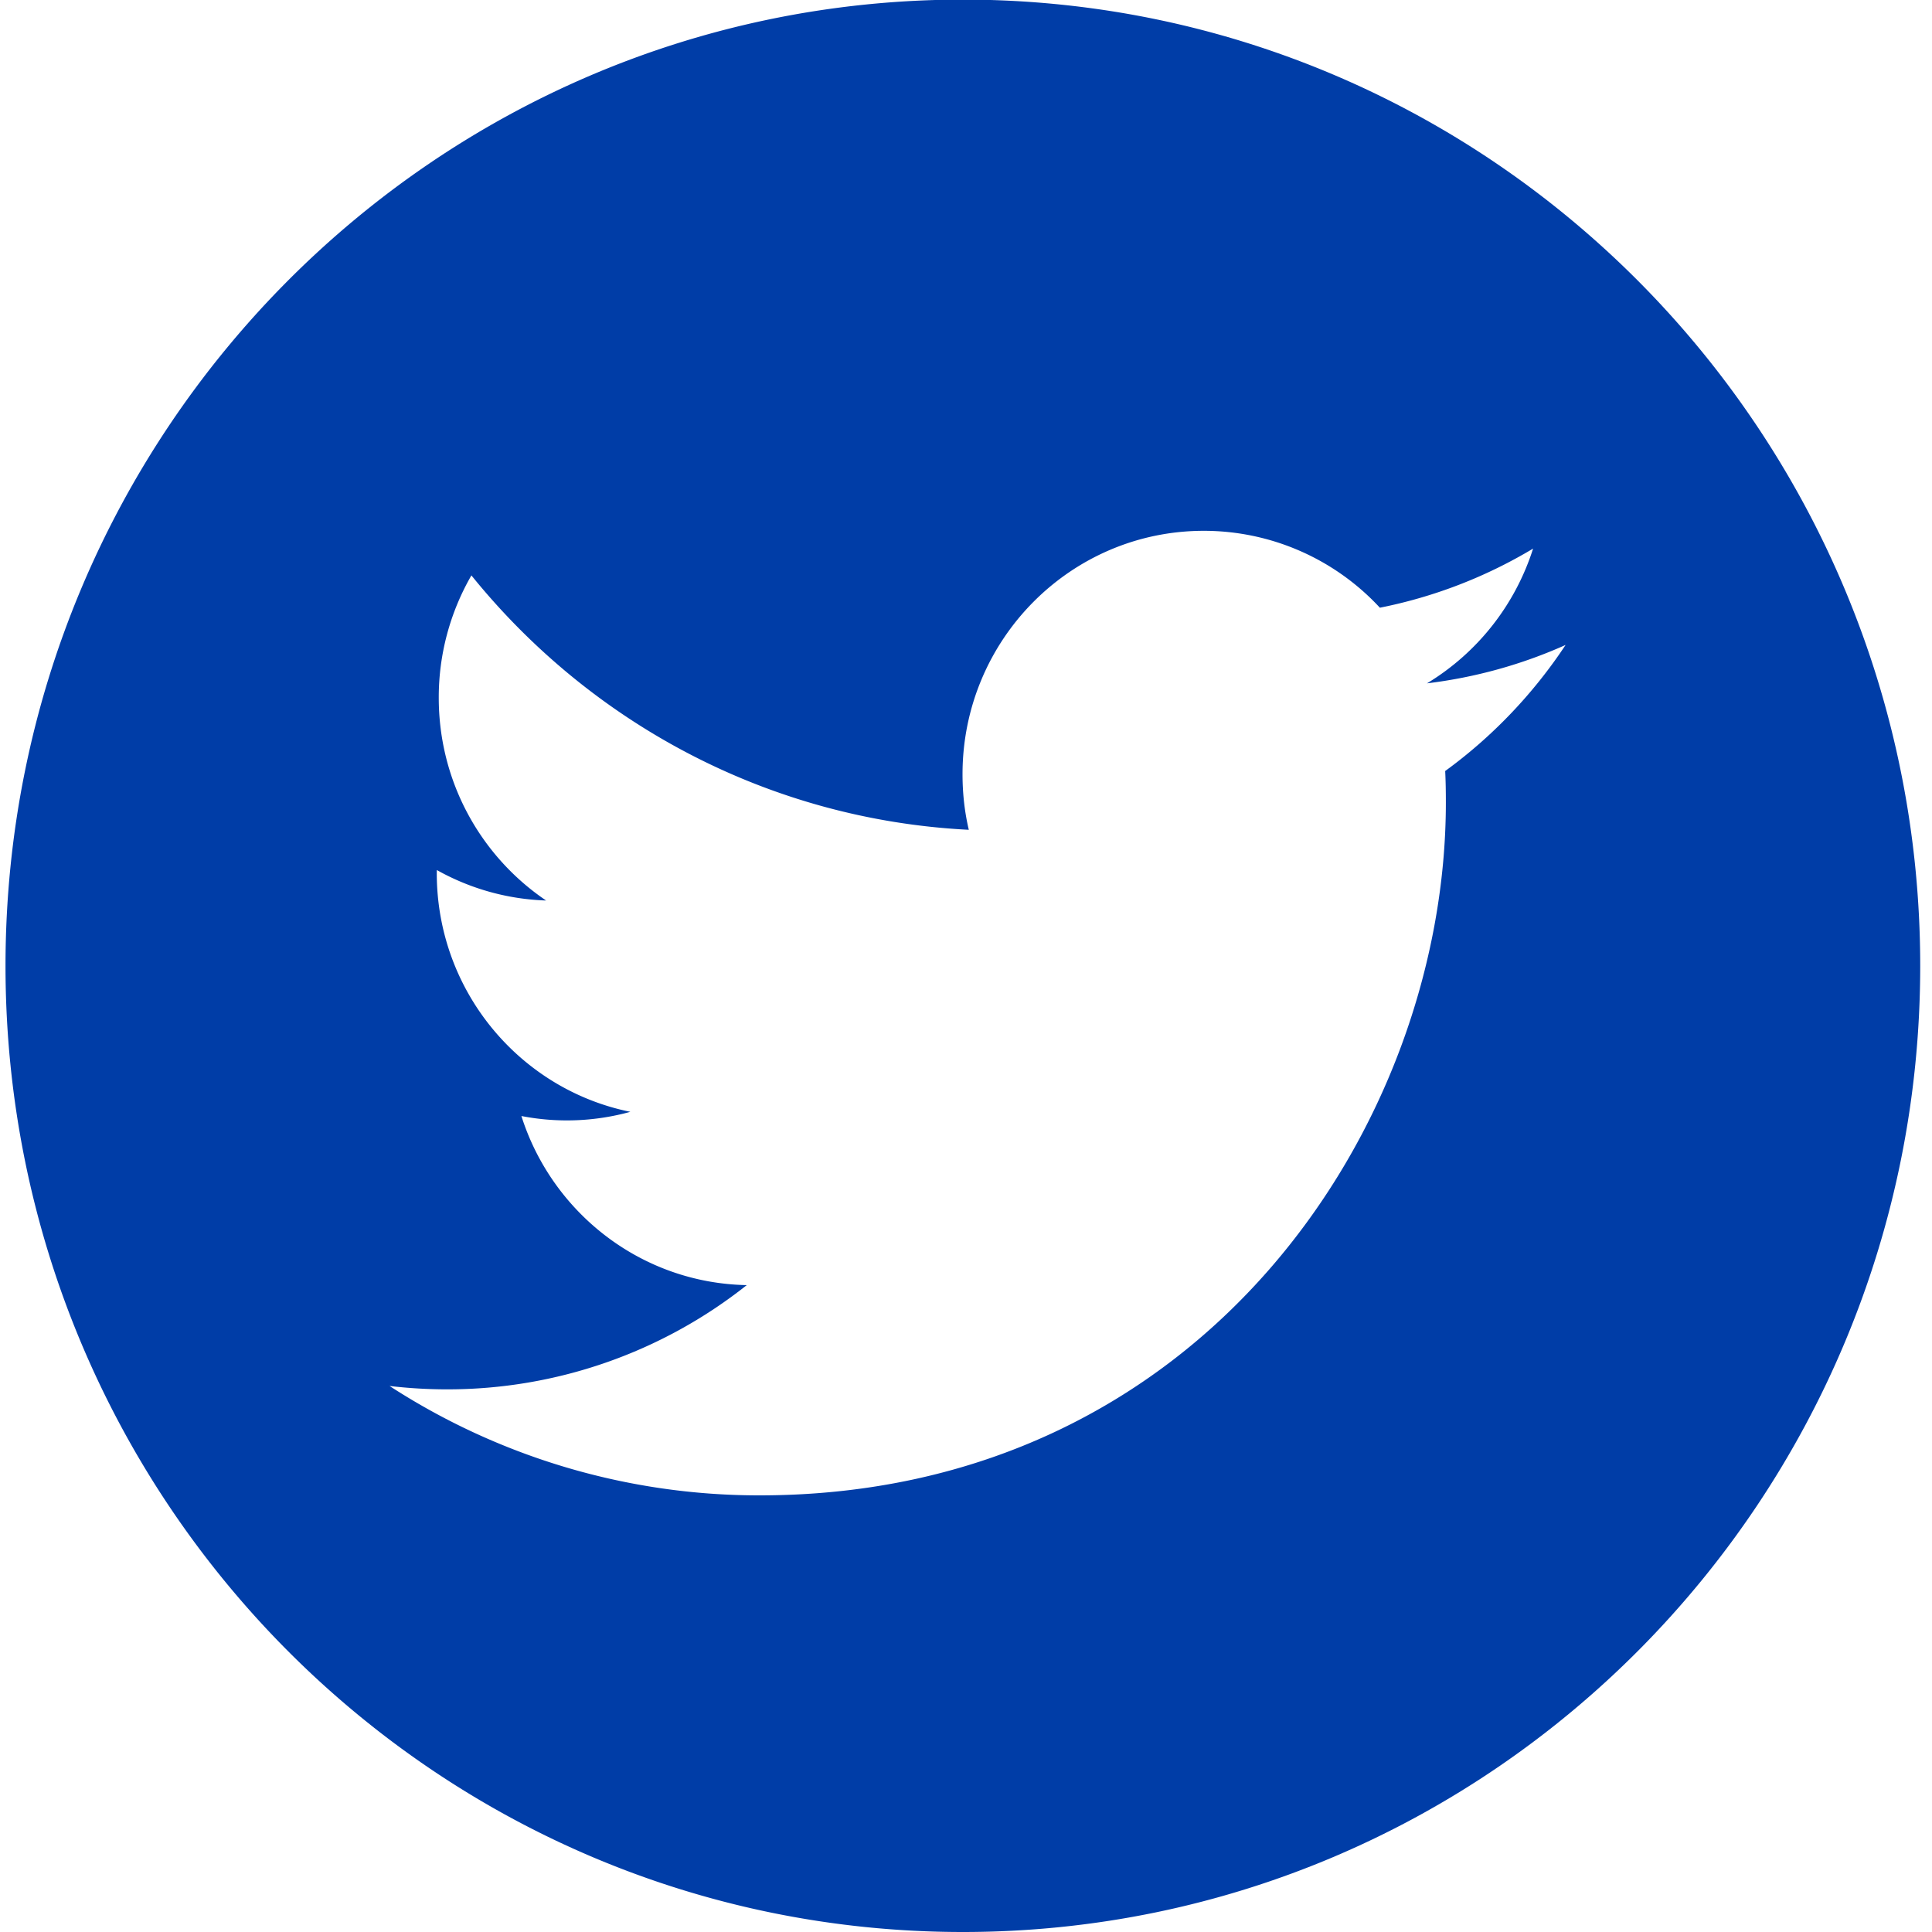 <svg xmlns="http://www.w3.org/2000/svg" width="40" height="40" viewBox="0 0 40 40"><g><g><path fill="#003da7" d="M39.756 19.997C39.756 31.045 30.883 40 19.936 40 8.989 40 .114 31.045.114 19.997.114 8.95 8.989-.008 19.936-.008s19.82 8.958 19.82 20.005zm-7.342-6.644c-.896.401-1.858.672-2.87.795a5.047 5.047 0 0 0 2.197-2.79 9.933 9.933 0 0 1-3.172 1.224 4.967 4.967 0 0 0-3.646-1.592c-2.758 0-4.995 2.257-4.995 5.04 0 .396.043.781.13 1.15-4.153-.21-7.834-2.217-10.298-5.267a5.05 5.05 0 0 0-.676 2.534c0 1.75.882 3.291 2.222 4.197a4.95 4.95 0 0 1-2.262-.631l-.001.064c0 2.441 1.722 4.48 4.008 4.942a4.932 4.932 0 0 1-2.256.087c.635 2.002 2.48 3.46 4.666 3.501a9.967 9.967 0 0 1-6.205 2.158c-.402 0-.8-.024-1.191-.07a14.047 14.047 0 0 0 7.658 2.265c9.188 0 14.212-7.682 14.212-14.344 0-.219-.003-.436-.014-.653.976-.71 1.824-1.599 2.493-2.61z"/></g></g></svg>